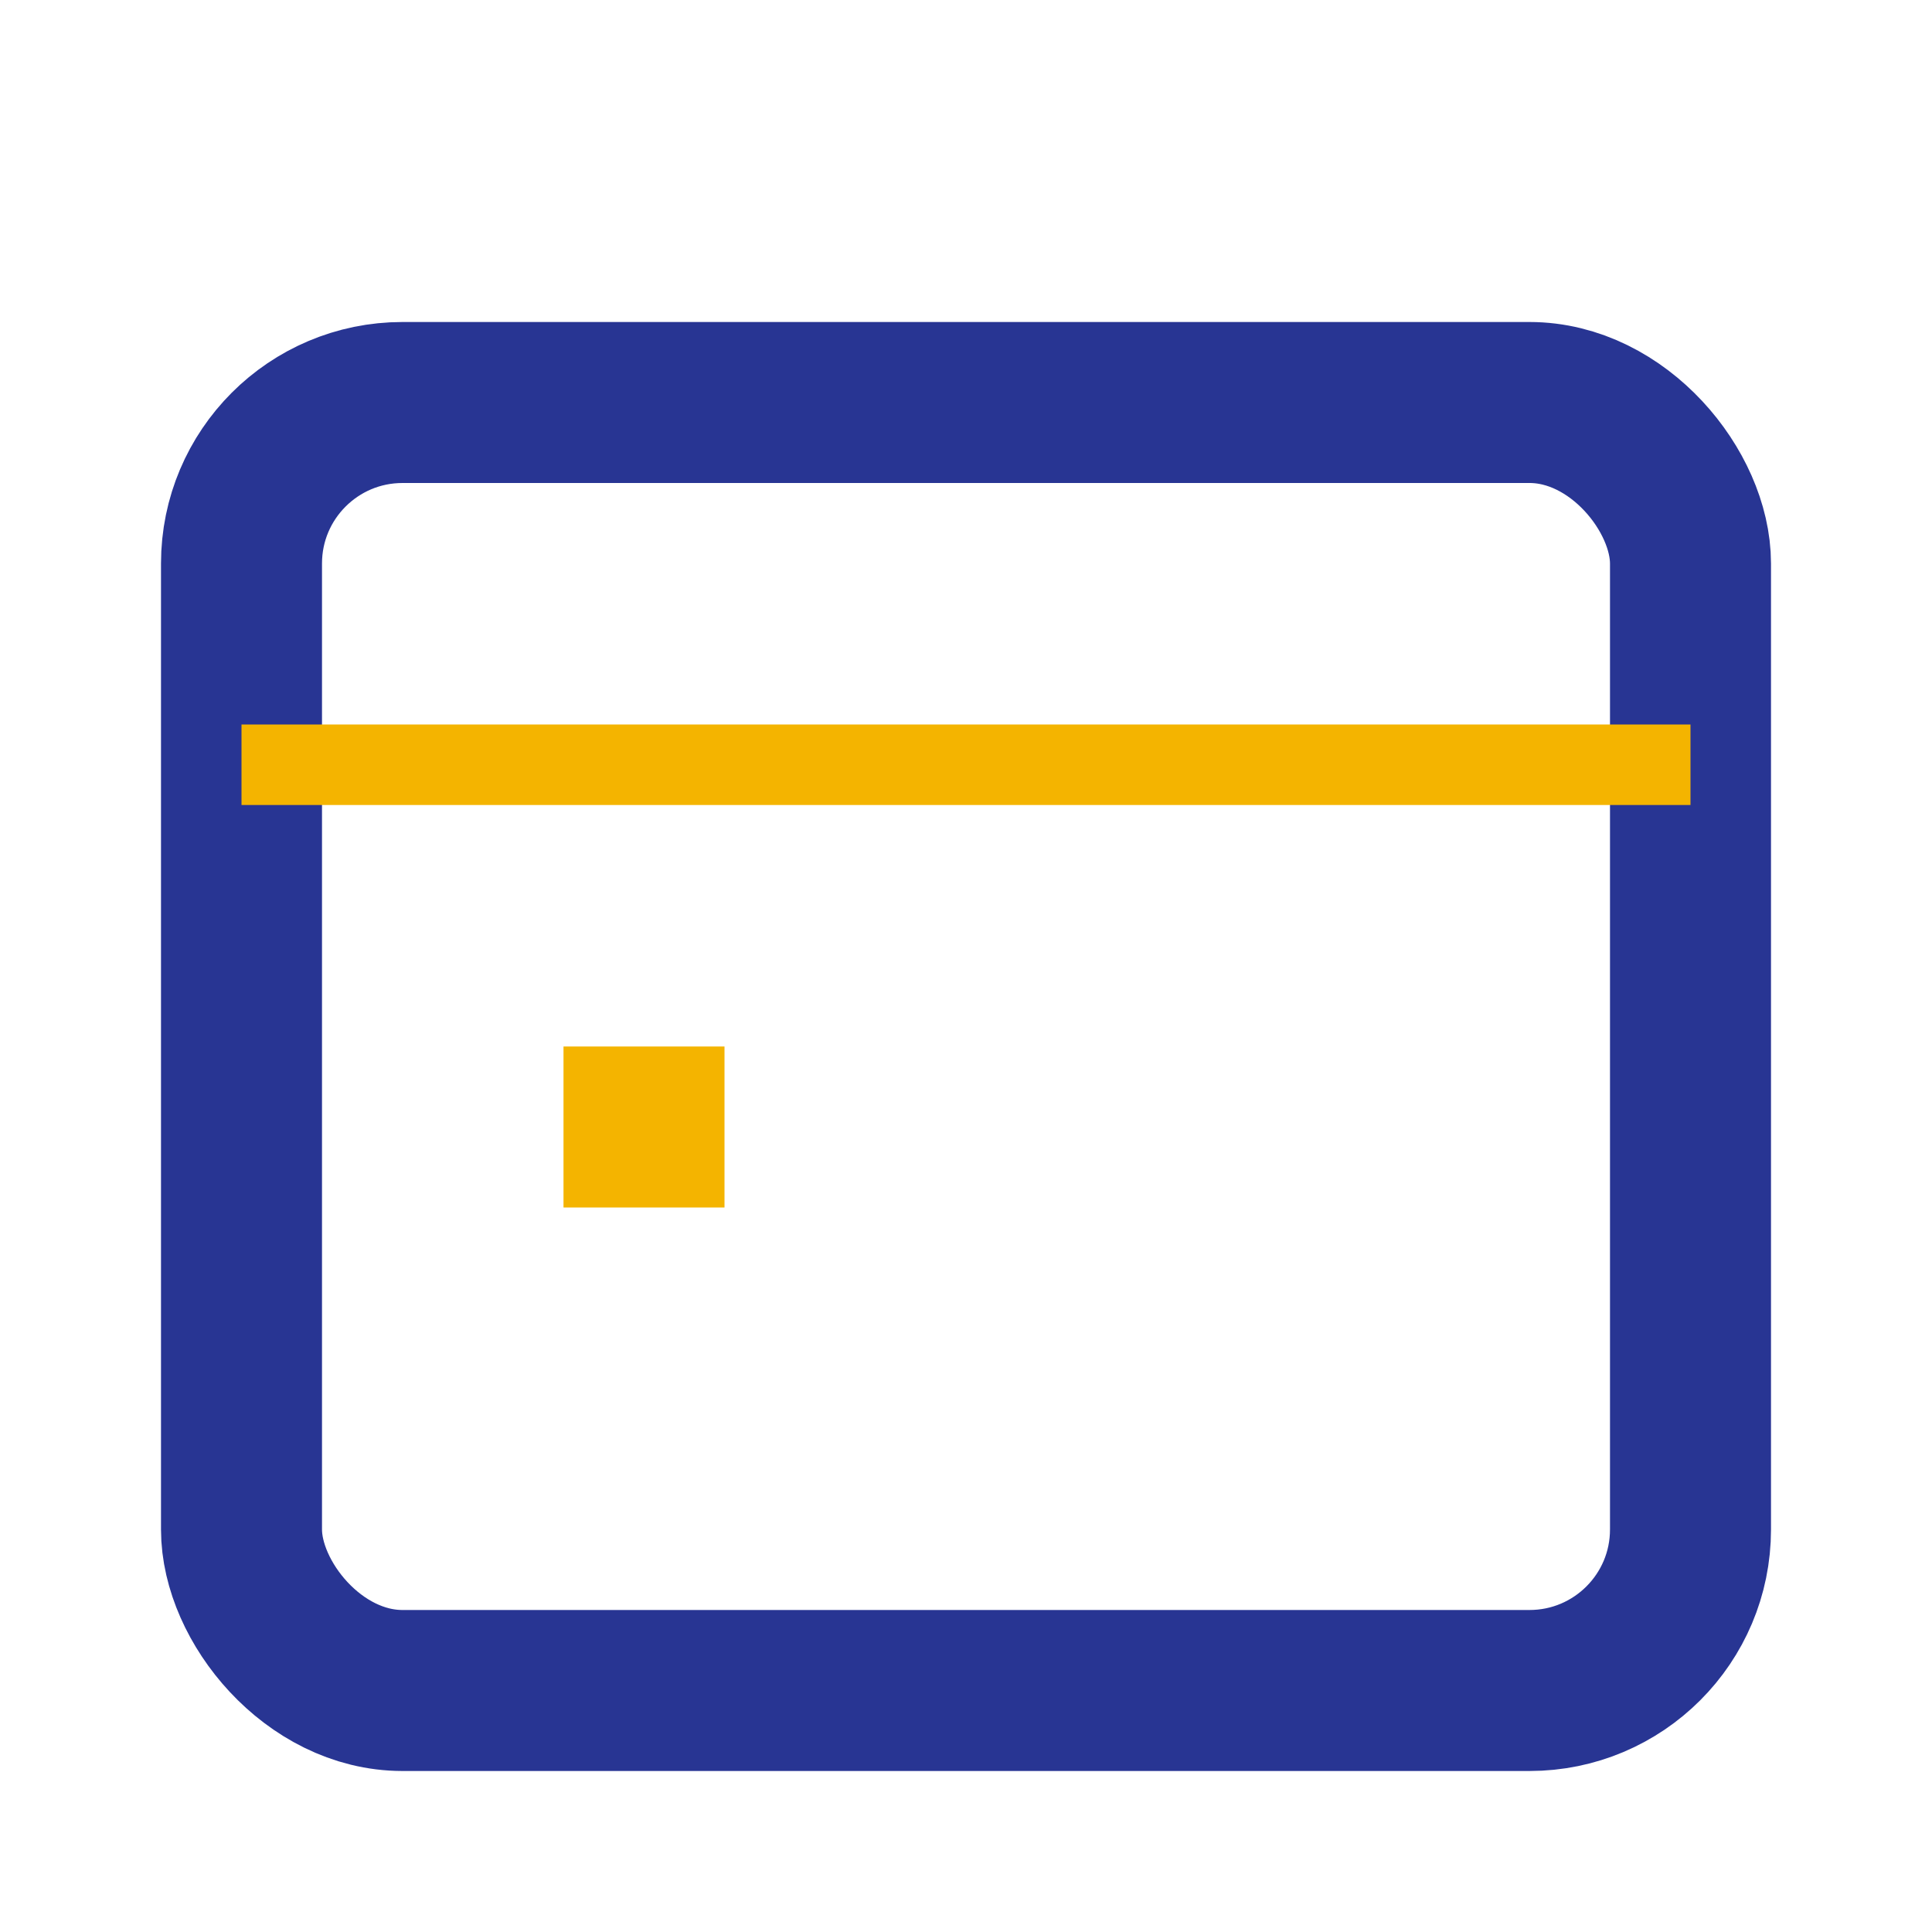 <?xml version="1.0" encoding="UTF-8"?>
<svg xmlns="http://www.w3.org/2000/svg" viewBox="0 0 24 24" width="32" height="32"><rect x="3" y="5" width="18" height="16" rx="2" fill="none" stroke="#283593" stroke-width="2"/><rect x="3" y="9" width="18" height="1" fill="#F4B400"/><rect x="7" y="13" width="2" height="2" fill="#F4B400"/></svg>